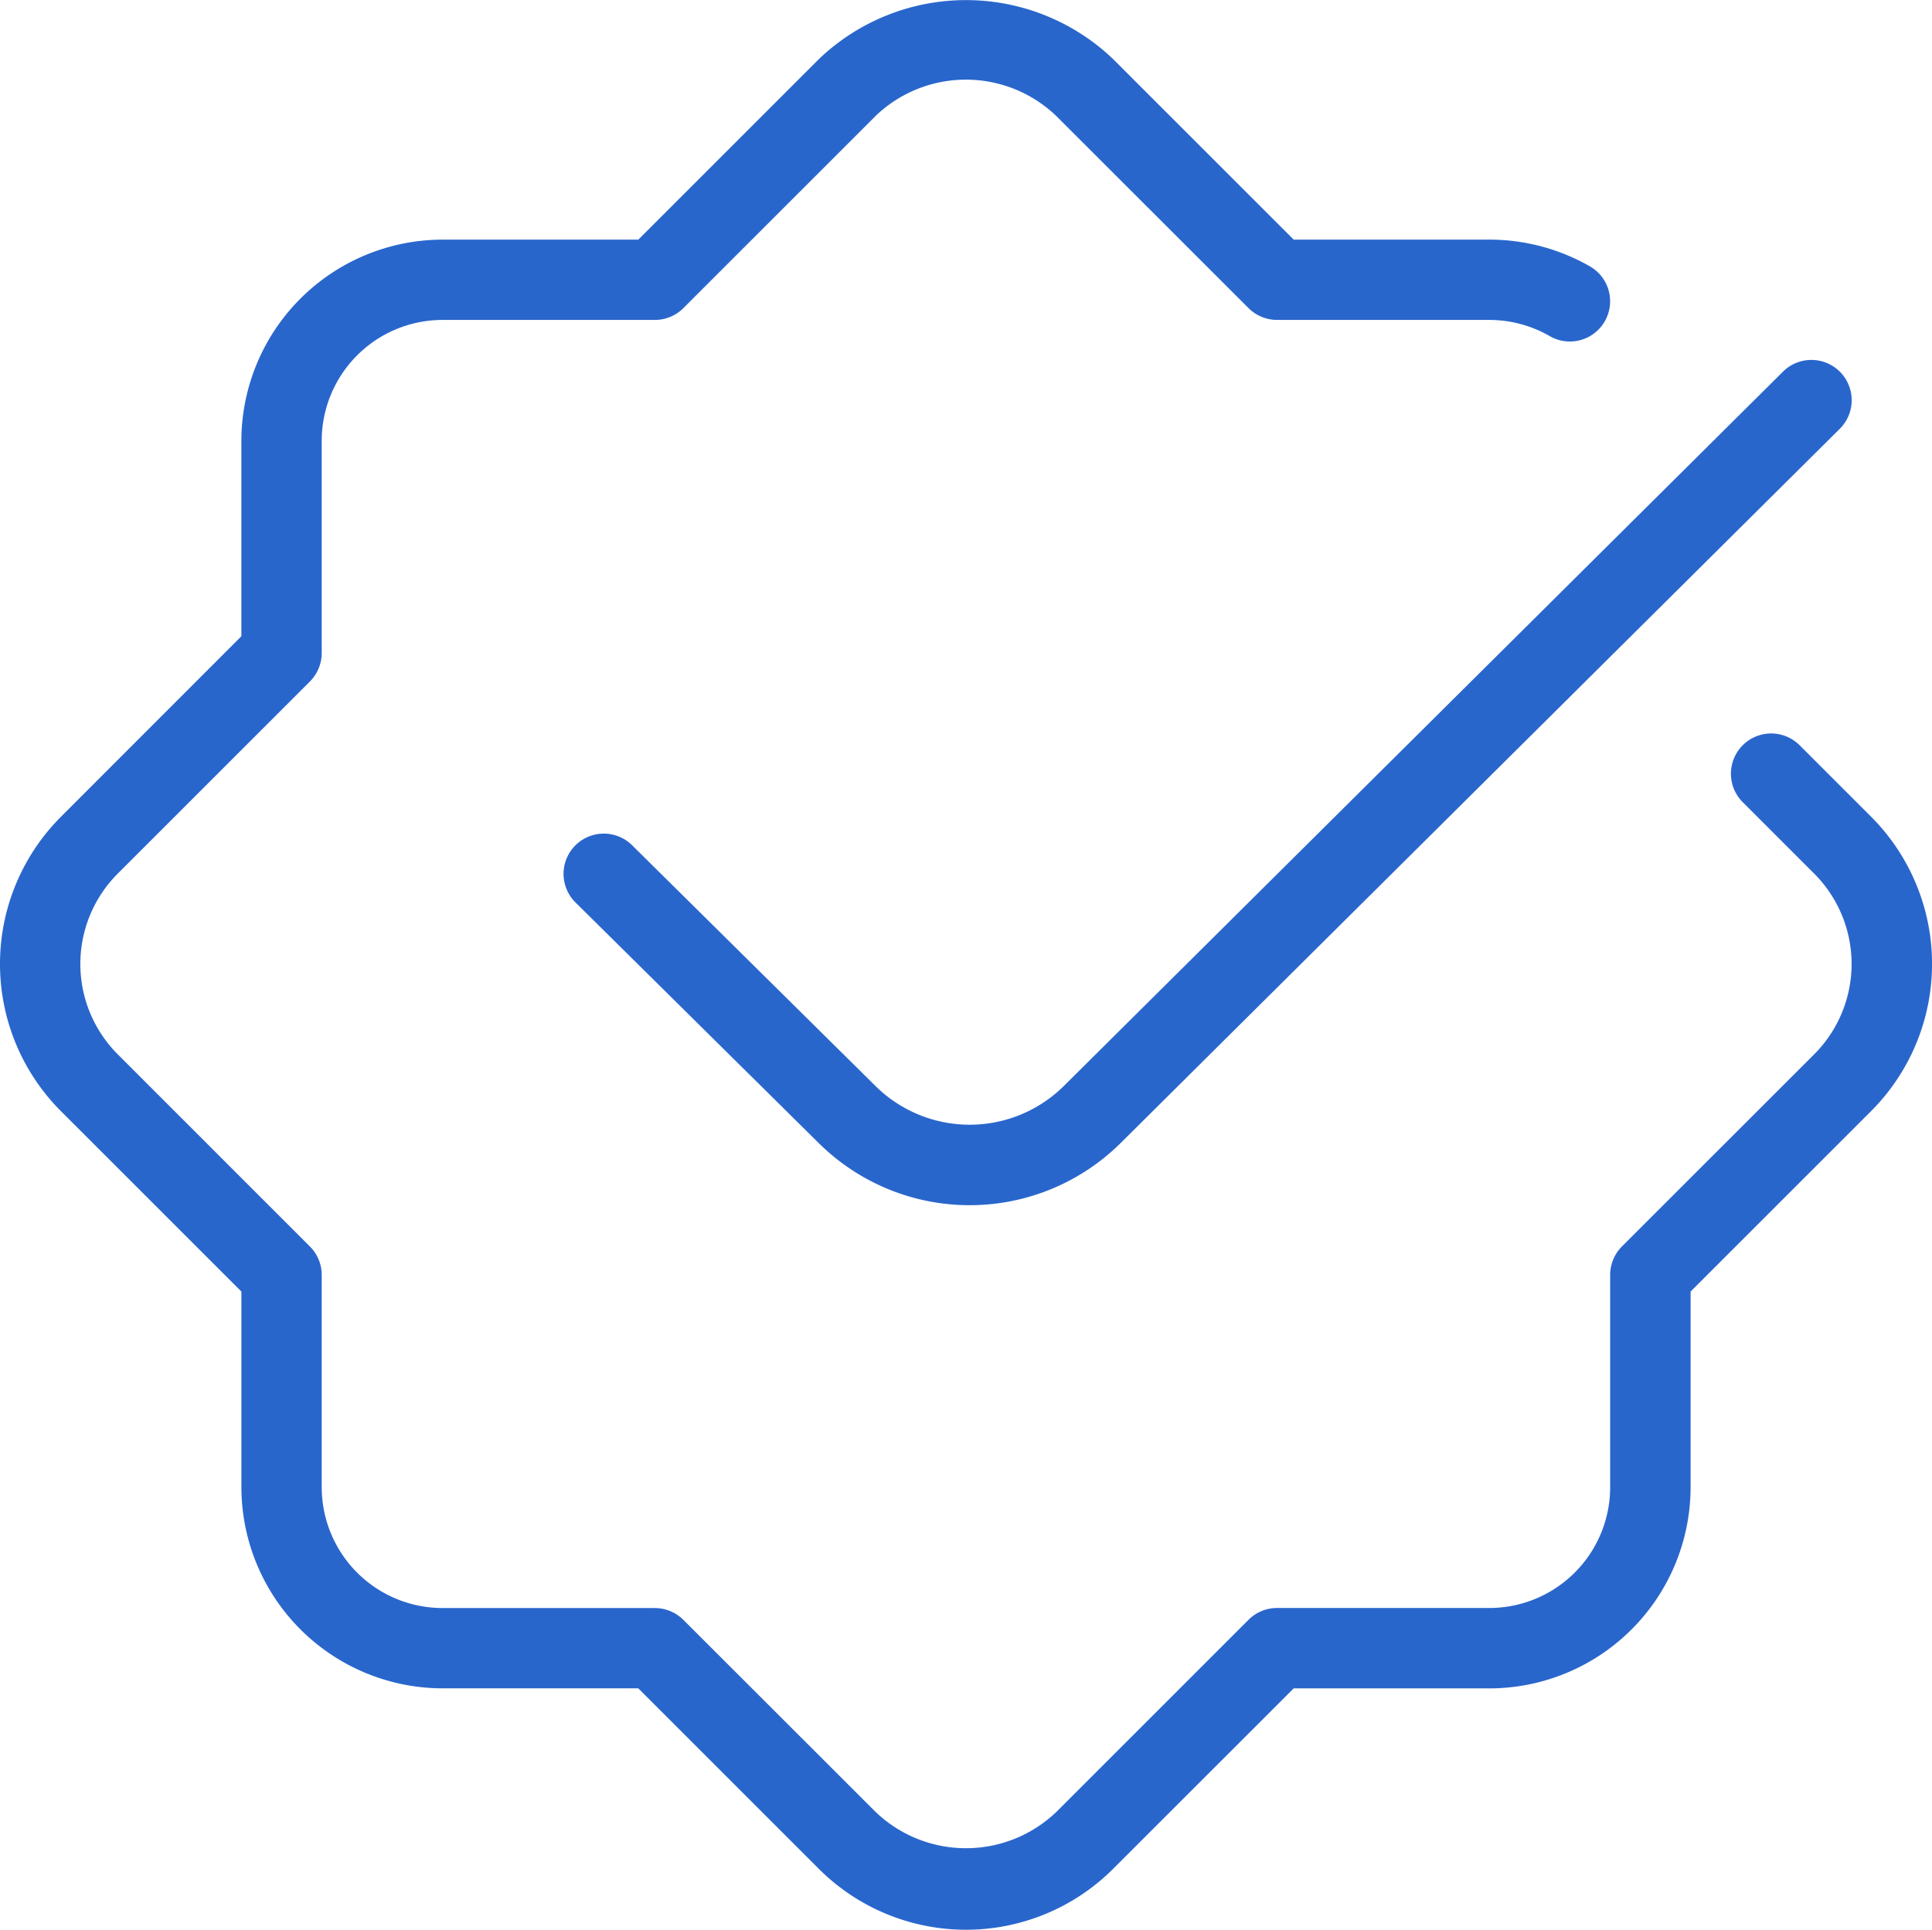 <svg xmlns="http://www.w3.org/2000/svg" width="80.073" height="80" viewBox="0 0 80.073 80">
  <path id="shield-trust" d="M77.554,46.082,70.07,53.566v8.109a8.349,8.349,0,0,1-8.342,8.342H53.619L46.134,77.5a8.628,8.628,0,0,1-12.193,0l-7.485-7.485H18.349a8.349,8.349,0,0,1-8.342-8.342V53.566L2.522,46.082a8.634,8.634,0,0,1,0-12.193L10.006,26.4V18.3a8.352,8.352,0,0,1,8.342-8.342h8.109l7.485-7.485a8.823,8.823,0,0,1,12.193,0l7.485,7.485h8.109A8.377,8.377,0,0,1,65.9,11.068a1.668,1.668,0,0,1-1.668,2.89,5.021,5.021,0,0,0-2.5-.671h-8.8a1.68,1.68,0,0,1-1.181-.487L43.772,4.825a5.408,5.408,0,0,0-7.475,0L28.322,12.8a1.666,1.666,0,0,1-1.181.487h-8.8a5.011,5.011,0,0,0-5.005,5.005v8.8a1.68,1.68,0,0,1-.487,1.181L4.874,36.248a5.3,5.3,0,0,0,0,7.475L12.849,51.7a1.666,1.666,0,0,1,.487,1.181v8.8a5.011,5.011,0,0,0,5.005,5.005h8.8a1.68,1.68,0,0,1,1.181.487L36.3,75.146a5.415,5.415,0,0,0,7.475,0l7.975-7.975a1.666,1.666,0,0,1,1.181-.487h8.8a5.011,5.011,0,0,0,5.005-5.005v-8.8A1.68,1.68,0,0,1,67.22,51.7L75.2,43.723a5.3,5.3,0,0,0,0-7.475l-2.97-2.97a1.668,1.668,0,0,1,2.359-2.359l2.97,2.97A8.634,8.634,0,0,1,77.554,46.082ZM36.3,45.057,26.2,35.064a1.668,1.668,0,0,0-2.346,2.372l10.1,9.994a8.886,8.886,0,0,0,12.486-.013L76.253,17.8A1.668,1.668,0,1,0,73.9,15.43L44.086,45.051A5.547,5.547,0,0,1,36.3,45.057Z" transform="translate(-0.002 -0.024)" fill="#2966cc"/>
</svg>
